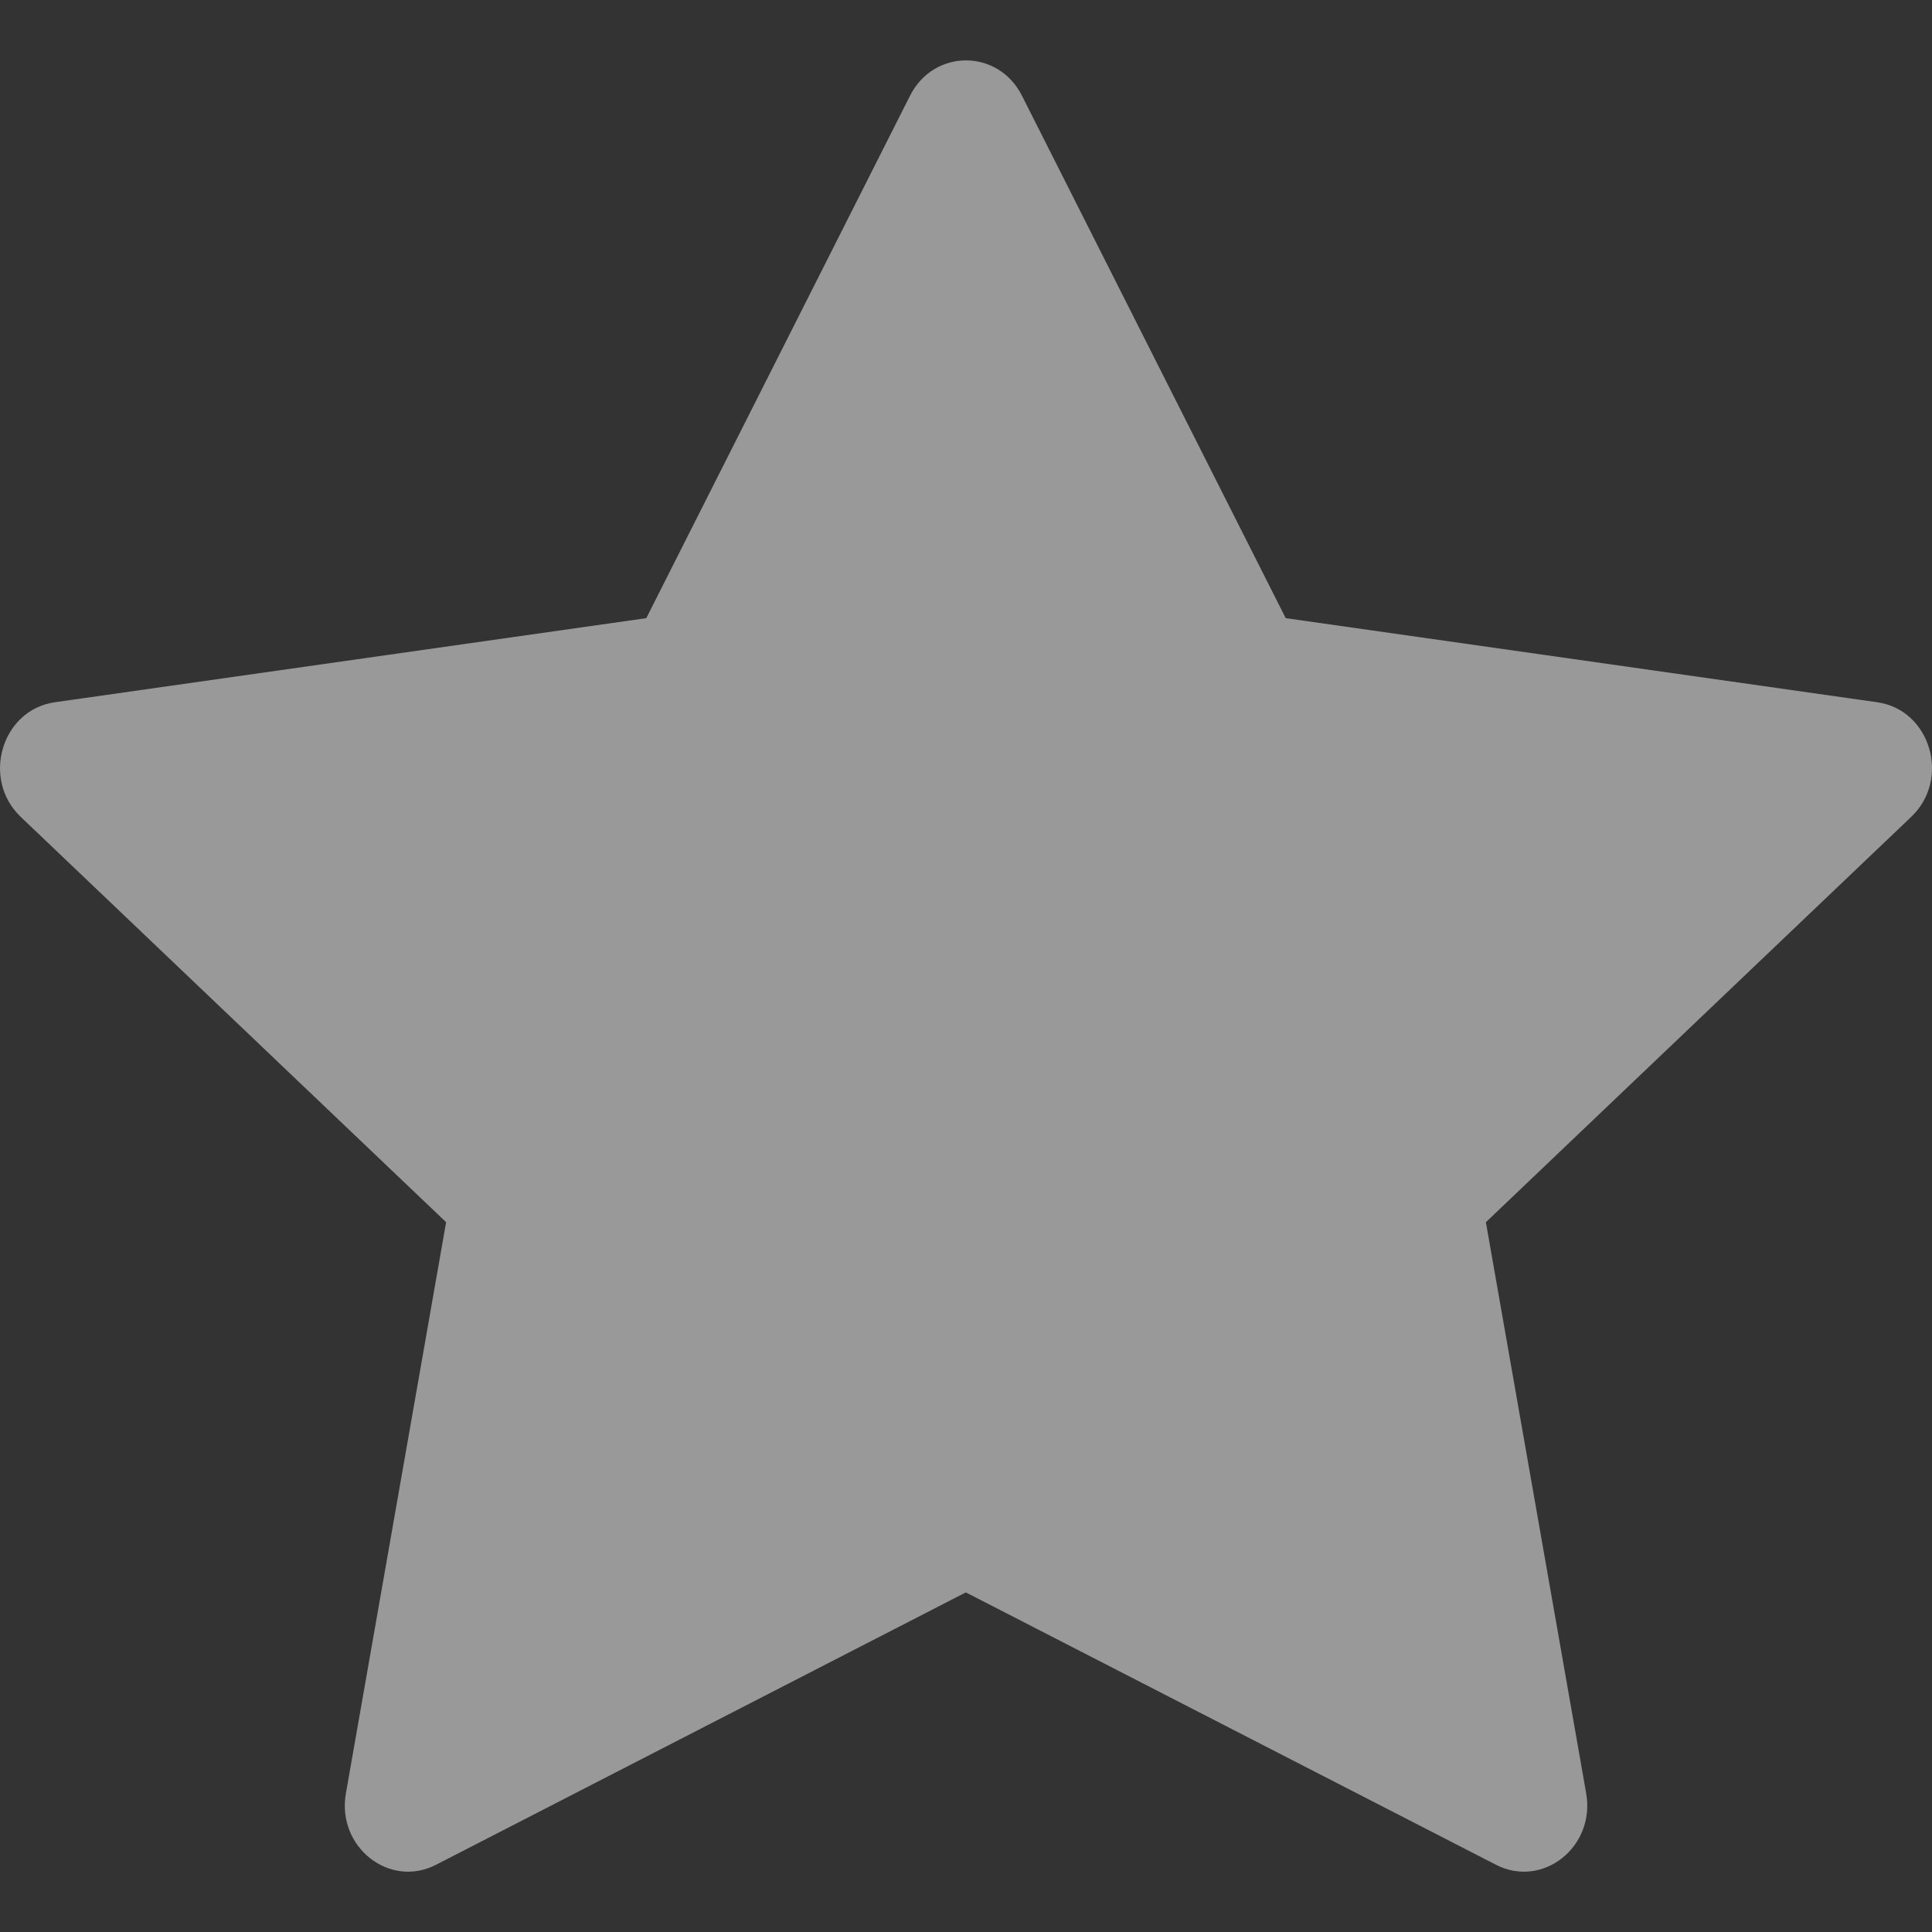 <svg width="23" height="23" viewBox="0 0 23 23" fill="none" xmlns="http://www.w3.org/2000/svg">
<rect x="0" y="0" width="23" height="23" fill="#333333" stroke="none"/>
<g clip-path="url(#clip0_14197_1821)">
<path d="M5.19 22.2C4.635 22.485 4.006 21.986 4.118 21.349L5.311 14.55L0.247 9.725C-0.226 9.274 0.02 8.449 0.654 8.36L7.694 7.359L10.834 1.139C11.117 0.579 11.883 0.579 12.166 1.139L15.306 7.359L22.347 8.36C22.981 8.449 23.227 9.274 22.752 9.725L17.689 14.55L18.883 21.349C18.995 21.986 18.365 22.485 17.81 22.2L11.498 18.957L5.19 22.2Z" fill="white" fill-opacity="0.5"/>
</g>
<defs>
<clipPath id="clip0_14197_1821">
<rect width="23" height="23" fill="white"/>
</clipPath>
</defs>
</svg>
